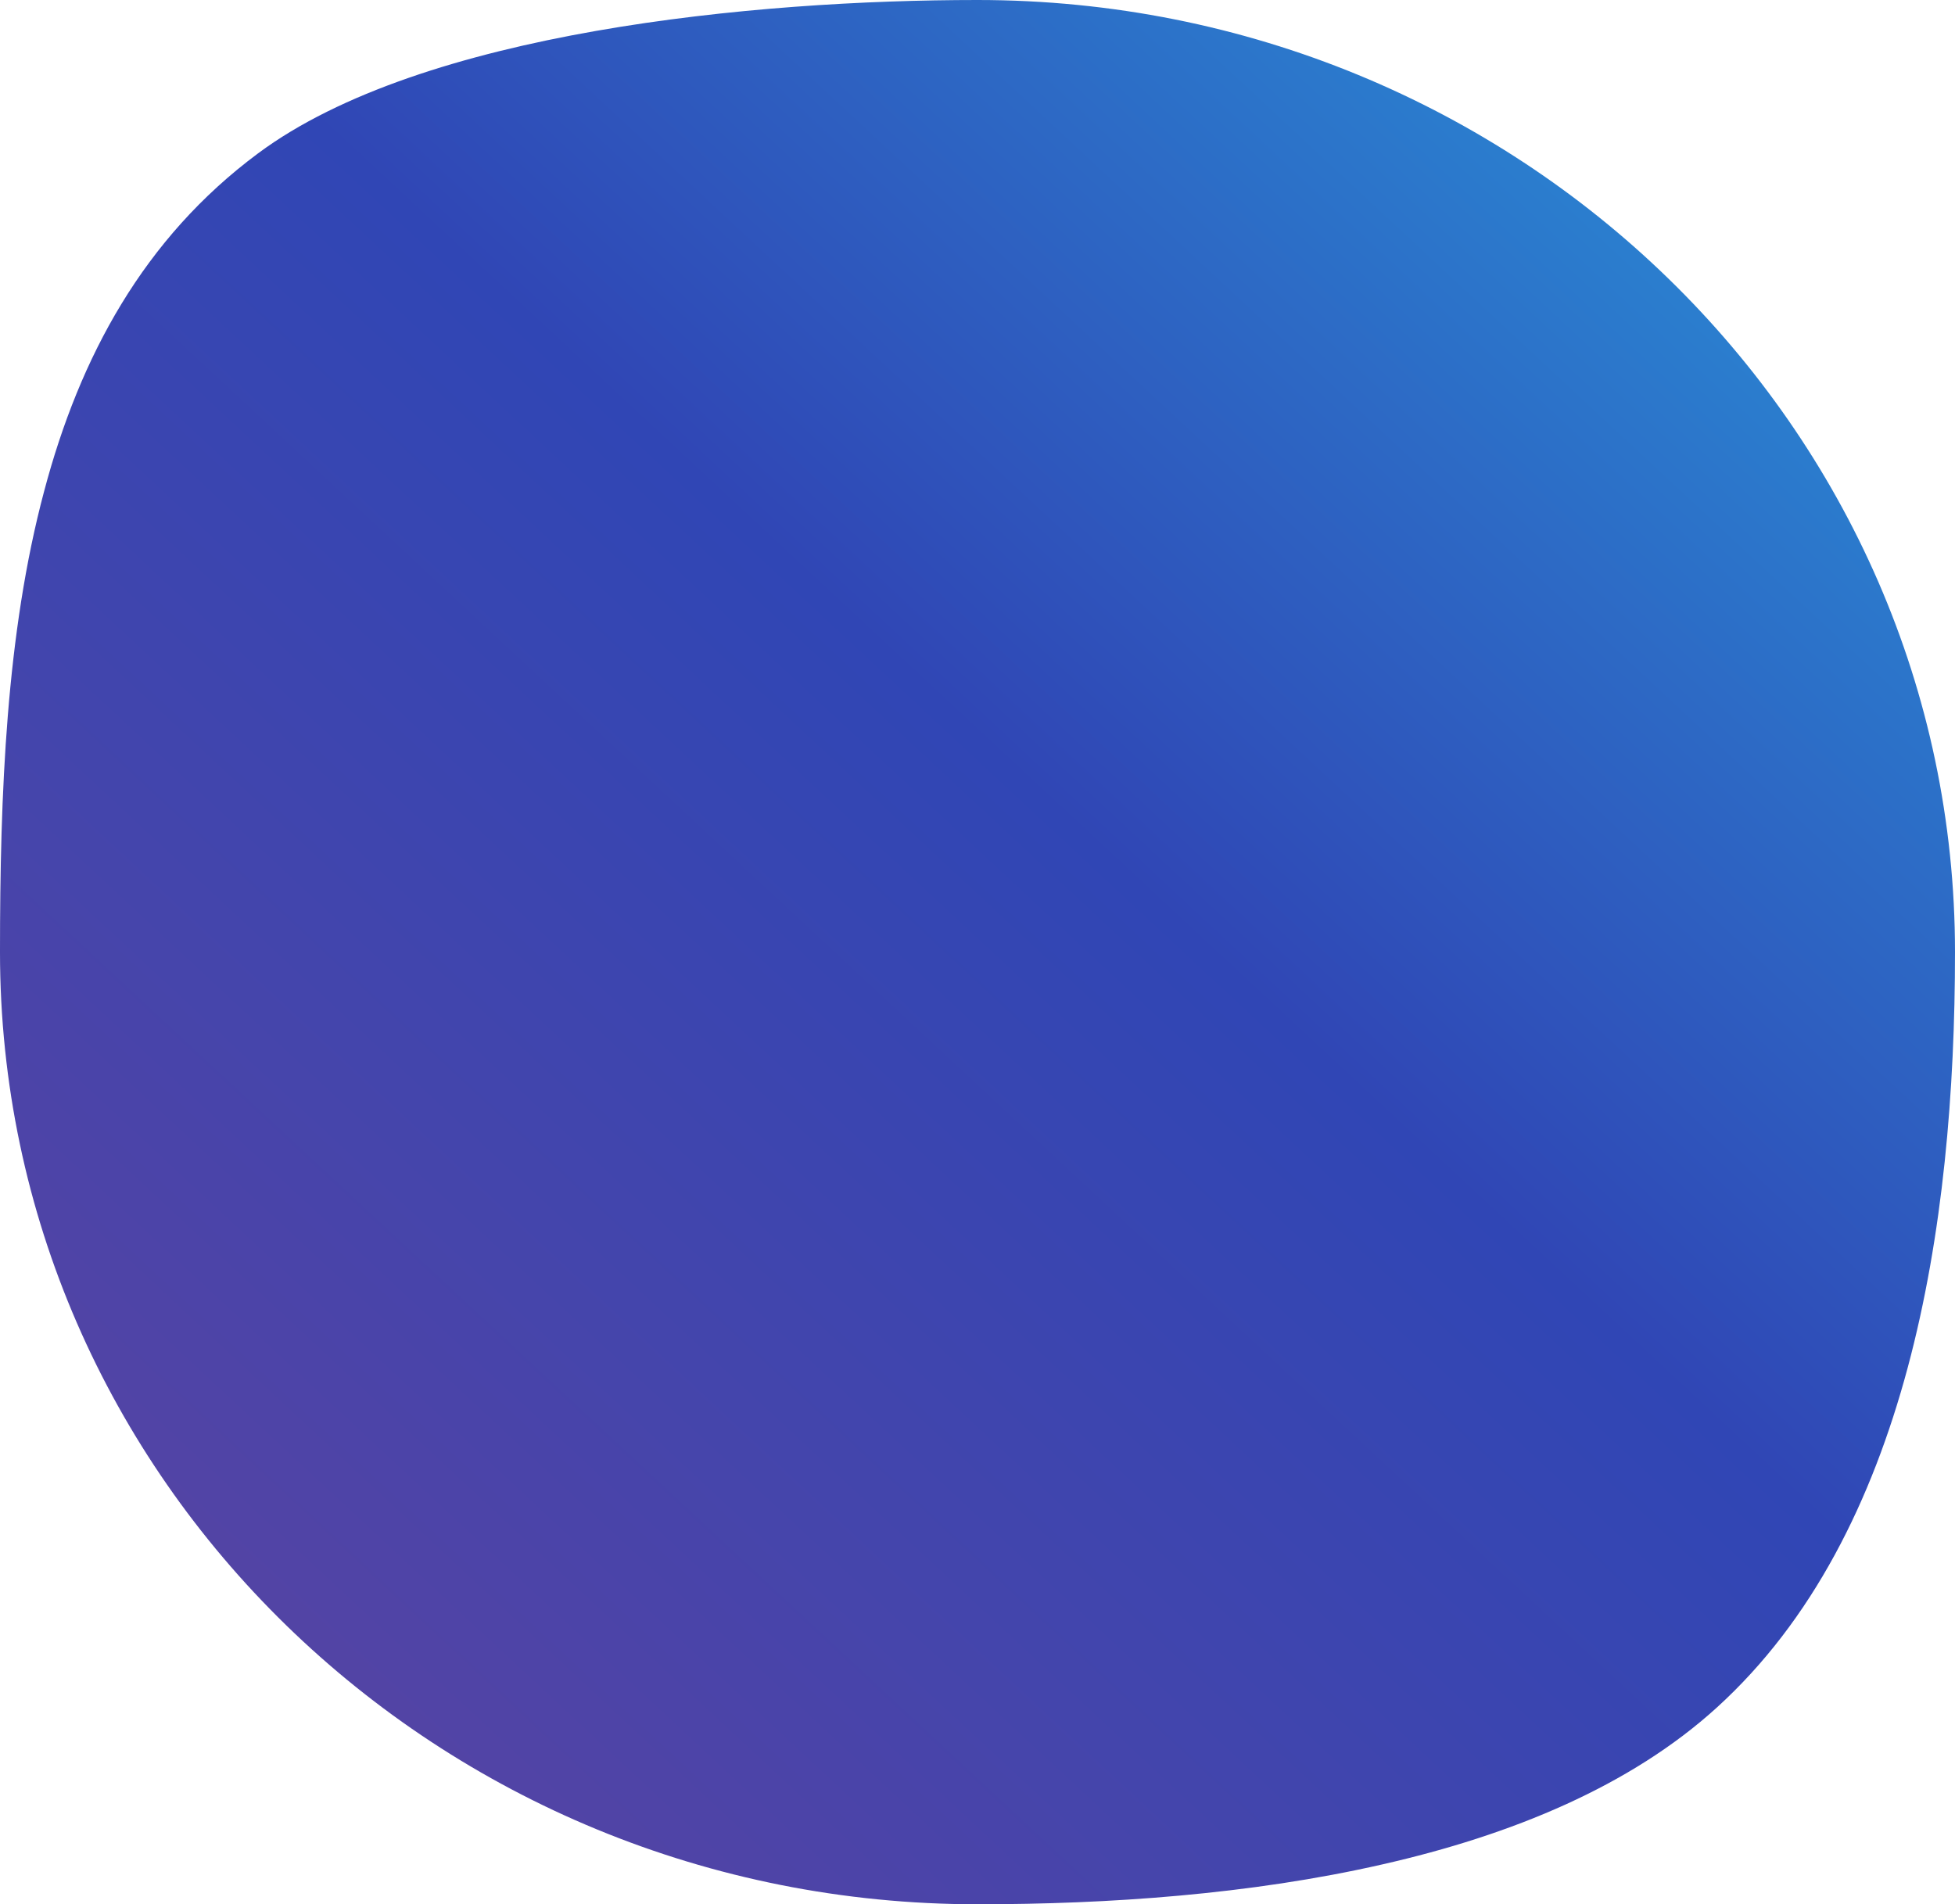 <svg xmlns="http://www.w3.org/2000/svg" xmlns:xlink="http://www.w3.org/1999/xlink" viewBox="0 0 177.47 172.88"><defs><style>.cls-1{fill:url(#Безымянный_градиент_8);}</style><linearGradient id="Безымянный_градиент_8" x1="303.25" y1="-145.47" x2="-70.5" y2="256.02" gradientUnits="userSpaceOnUse"><stop offset="0.31" stop-color="#27aae2"/><stop offset="0.55" stop-color="#3046b5"/><stop offset="0.97" stop-color="#7e4191"/></linearGradient></defs><title>dog</title><g id="Слой_2" data-name="Слой 2"><g id="Слой_273" data-name="Слой 273"><path class="cls-1" d="M177.47,86.44c0,25-4.26,52.8-21.62,68.58-7.84,7.13-18.63,11.58-30.36,14.24-12,2.74-24.94,3.62-36.76,3.62-49,0-88.73-38.7-88.73-86.44C0,72.05.56,57.51,4,44.62c3.24-12.25,9.06-23,19.43-30.7C38.32,2.85,68.54,0,88.73,0,137.74,0,177.47,38.7,177.47,86.44Z"/></g></g></svg>